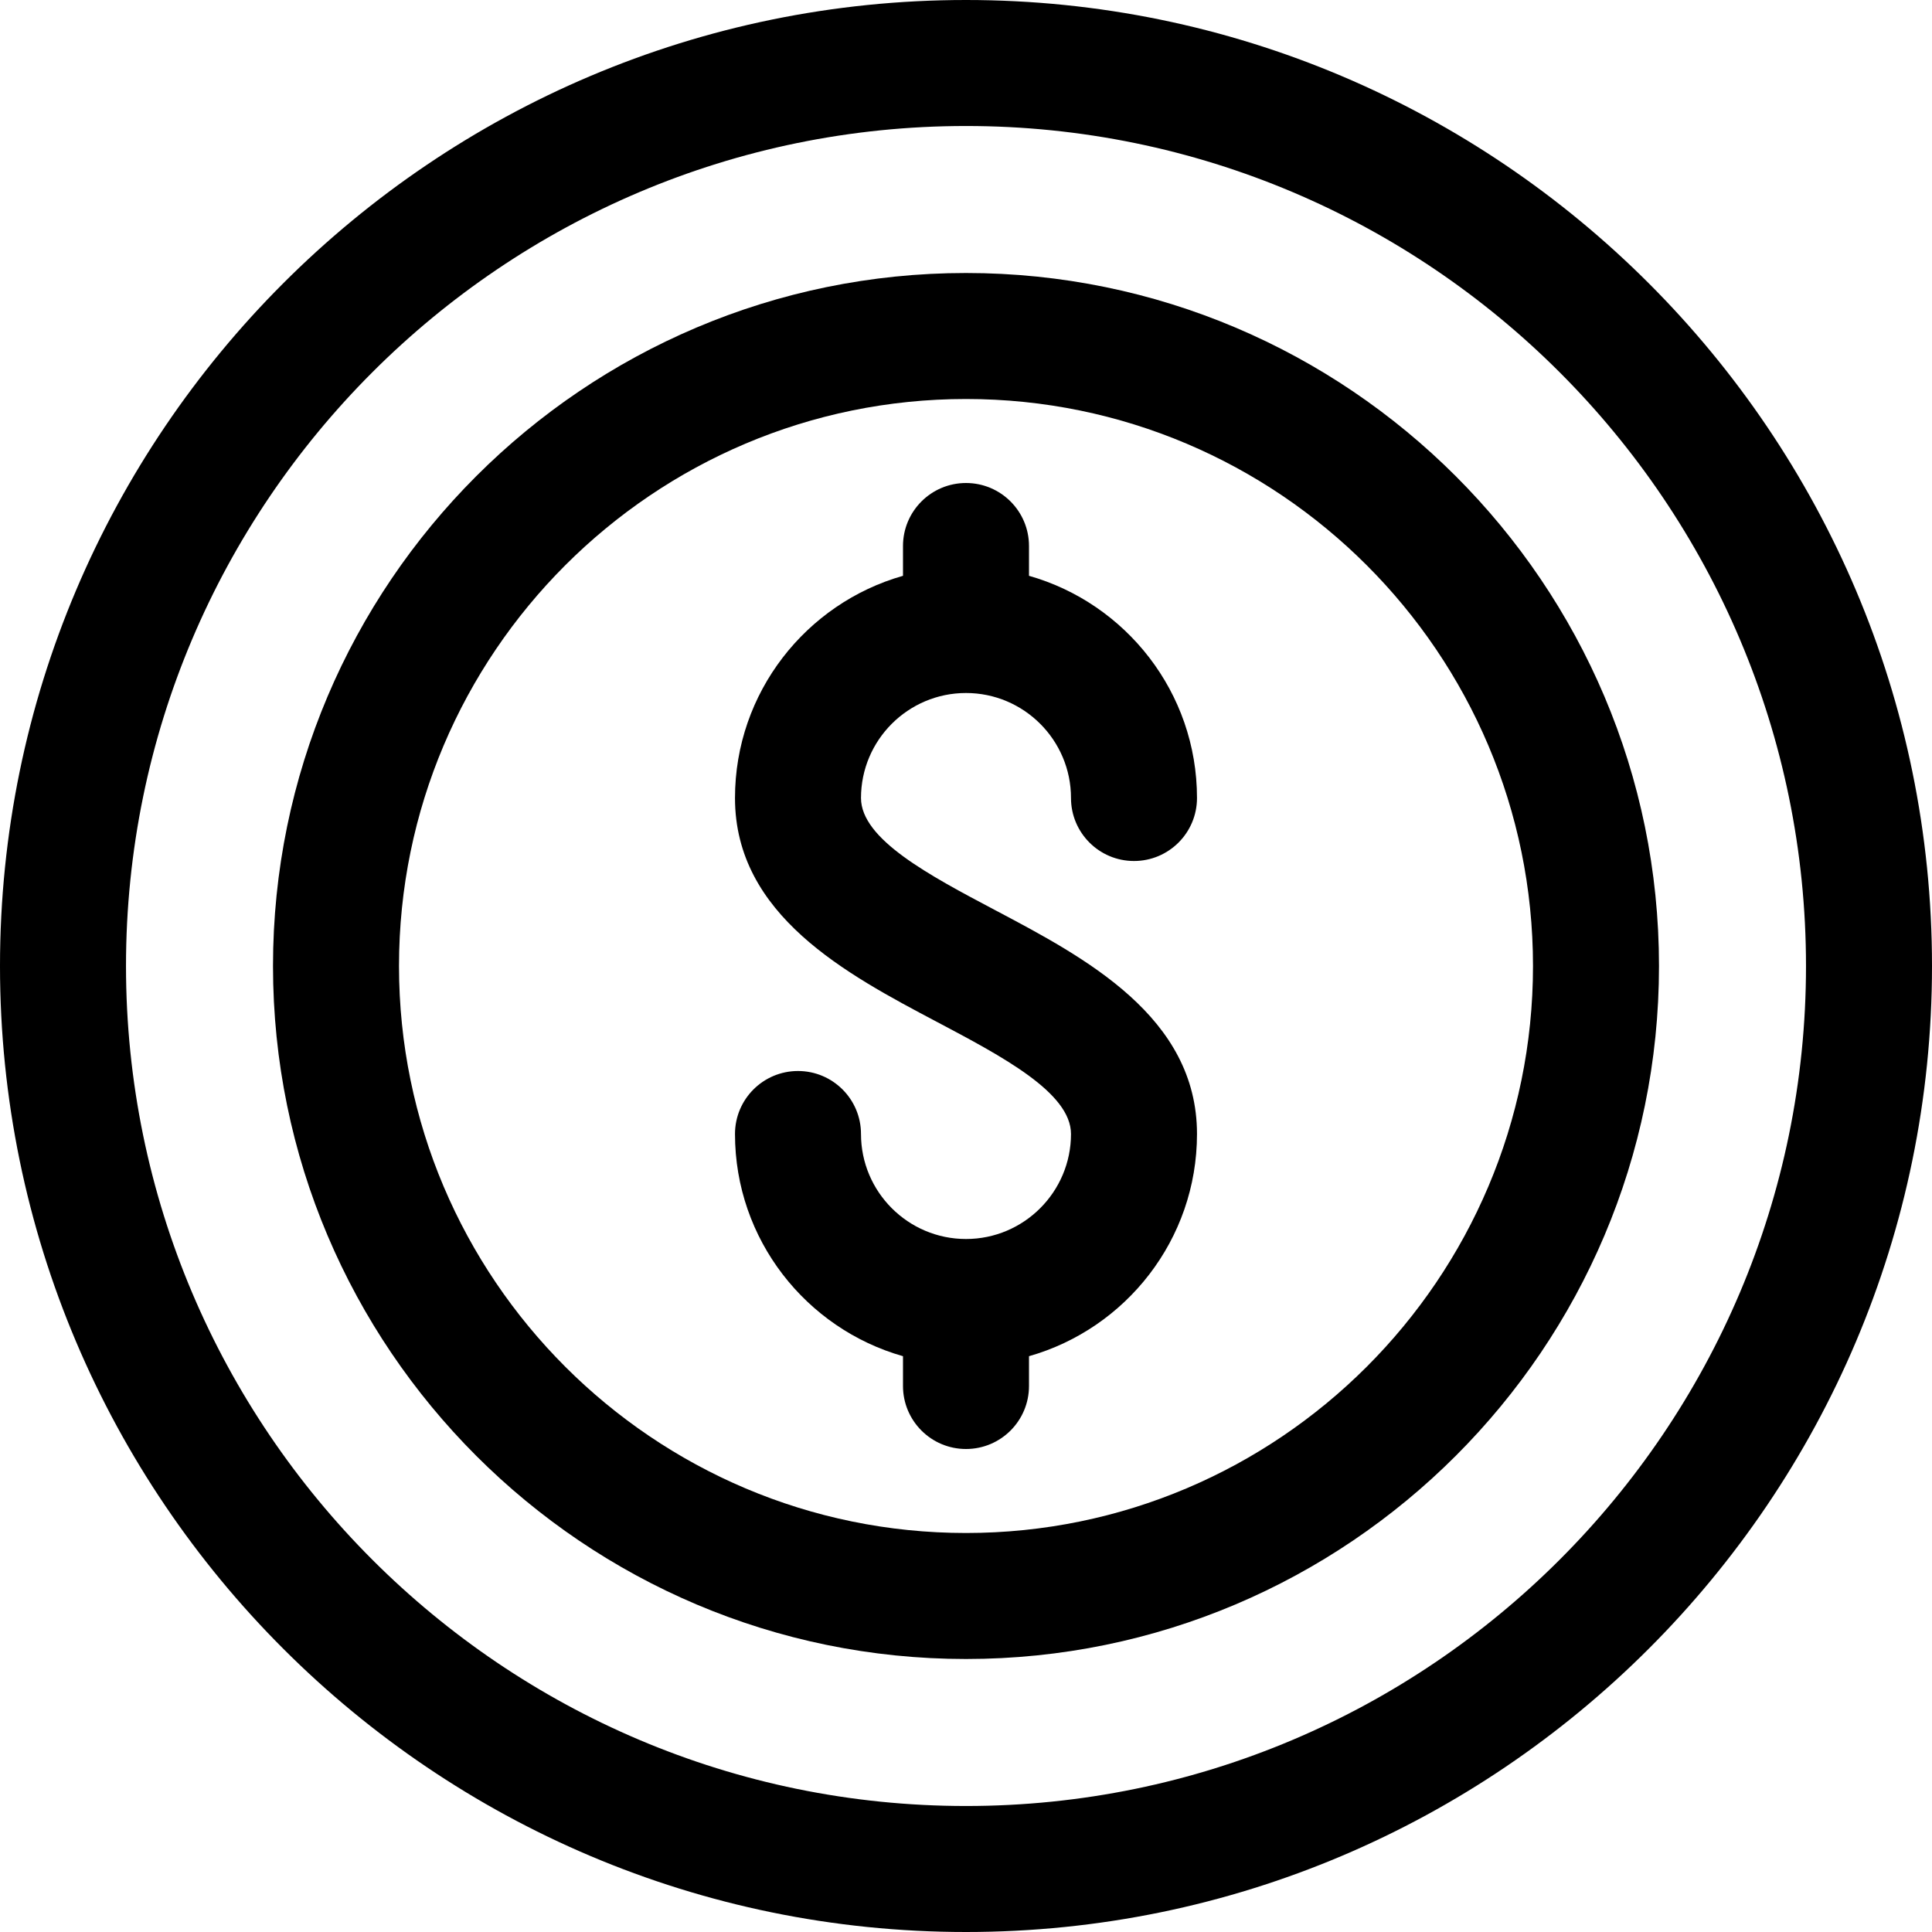 <?xml version="1.0" encoding="iso-8859-1"?>
<!-- Uploaded to: SVG Repo, www.svgrepo.com, Generator: SVG Repo Mixer Tools -->
<svg fill="#000000" height="800px" width="800px" version="1.1" id="Layer_1" xmlns="http://www.w3.org/2000/svg" xmlns:xlink="http://www.w3.org/1999/xlink" 
	 viewBox="0 0 512 512" xml:space="preserve">
<g>
	<g>
		<path d="M256,0C114.842,0,0,114.842,0,256s114.842,256,256,256s256-114.842,256-256S397.158,0,256,0z M256,478.609
			c-122.746,0-222.609-99.862-222.609-222.609S133.254,33.391,256,33.391S478.609,133.254,478.609,256S378.746,478.609,256,478.609z
			"/>
	</g>
</g>
<g>
	<g>
		<path d="M256,72.348C154.734,72.348,72.348,154.734,72.348,256S154.734,439.652,256,439.652S439.652,357.266,439.652,256
			S357.266,72.348,256,72.348z M256,406.261c-82.854,0-150.261-67.407-150.261-150.261S173.146,105.739,256,105.739
			S406.261,173.146,406.261,256S338.854,406.261,256,406.261z"/>
	</g>
</g>
<g>
	<g>
		<path d="M263.802,241.24c-17.516-9.258-35.629-18.834-35.629-29.762c0-15.343,12.483-27.826,27.826-27.826
			s27.826,12.483,27.826,27.826c0,9.22,7.475,16.696,16.696,16.696s16.696-7.475,16.696-16.696
			c0-27.967-18.858-51.596-44.522-58.884v-7.898c0-9.22-7.475-16.696-16.696-16.696c-9.22,0-16.696,7.475-16.696,16.696v7.898
			c-25.663,7.287-44.522,30.917-44.522,58.884c0,31.048,29.617,46.703,53.416,59.283c17.516,9.258,35.627,18.833,35.627,29.761
			c0,15.343-12.483,27.826-27.826,27.826s-27.826-12.483-27.826-27.826c0-9.22-7.475-16.696-16.696-16.696
			s-16.696,7.475-16.696,16.696c0,27.967,18.858,51.596,44.522,58.884v7.898c0,9.22,7.475,16.696,16.696,16.696
			c9.22,0,16.696-7.475,16.696-16.696v-7.898c25.663-7.287,44.522-30.917,44.522-58.884
			C317.217,269.474,287.6,253.82,263.802,241.24z"/>
	</g>
</g>
</svg>